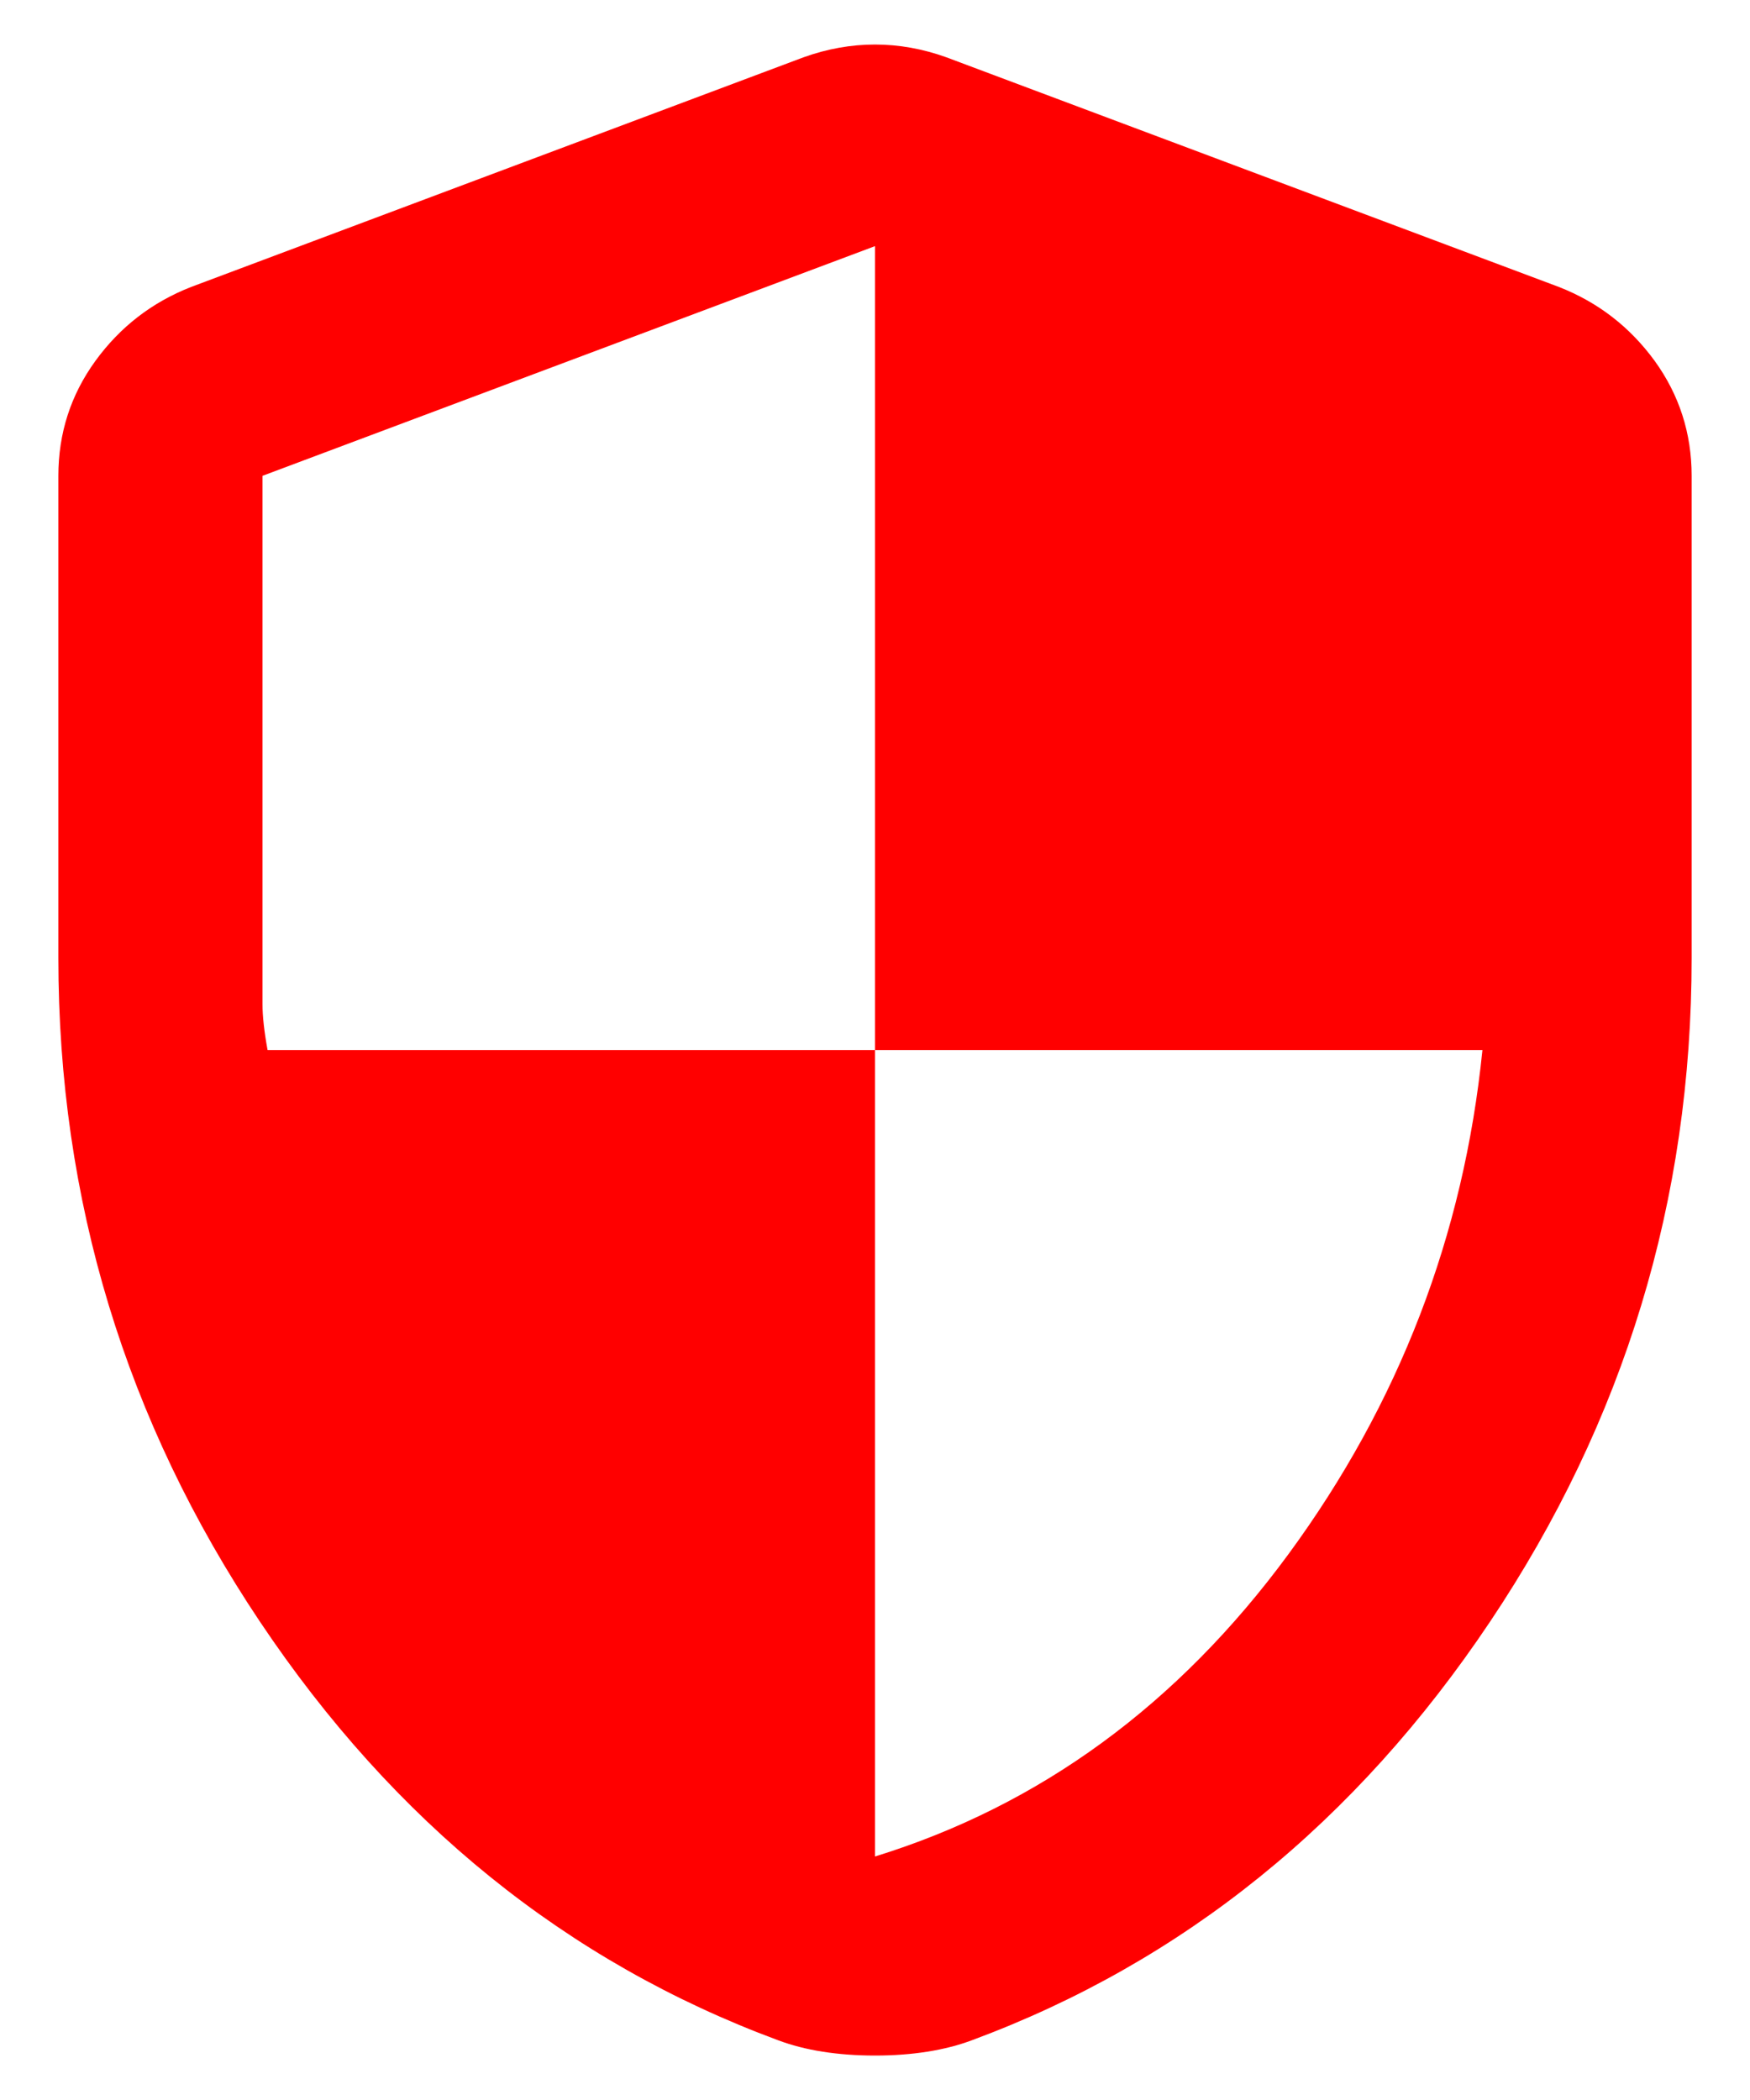 <svg width="20" height="24" viewBox="0 0 20 24" fill="none" xmlns="http://www.w3.org/2000/svg">
<path d="M10 23.492C9.786 23.492 9.587 23.477 9.402 23.448C9.217 23.419 9.047 23.375 8.892 23.317C6.48 22.423 4.507 20.828 2.971 18.534C1.435 16.239 0.667 13.712 0.667 10.95V5.438C0.667 4.952 0.808 4.514 1.09 4.125C1.372 3.737 1.736 3.455 2.183 3.28L9.183 0.655C9.455 0.557 9.728 0.509 10 0.509C10.272 0.509 10.544 0.557 10.816 0.655L17.817 3.28C18.264 3.455 18.628 3.737 18.911 4.125C19.192 4.514 19.333 4.952 19.333 5.438V10.95C19.333 13.712 18.565 16.239 17.029 18.534C15.493 20.828 13.519 22.423 11.108 23.317C10.953 23.375 10.782 23.419 10.597 23.448C10.413 23.477 10.214 23.492 10 23.492ZM10 21.217C11.886 20.634 13.461 19.482 14.725 17.762C15.989 16.04 16.728 14.12 16.942 12.001H10V2.813L3 5.438V11.476C3 11.612 3.019 11.787 3.058 12.001H10V21.217Z" fill="#FF0000"/>
</svg>
